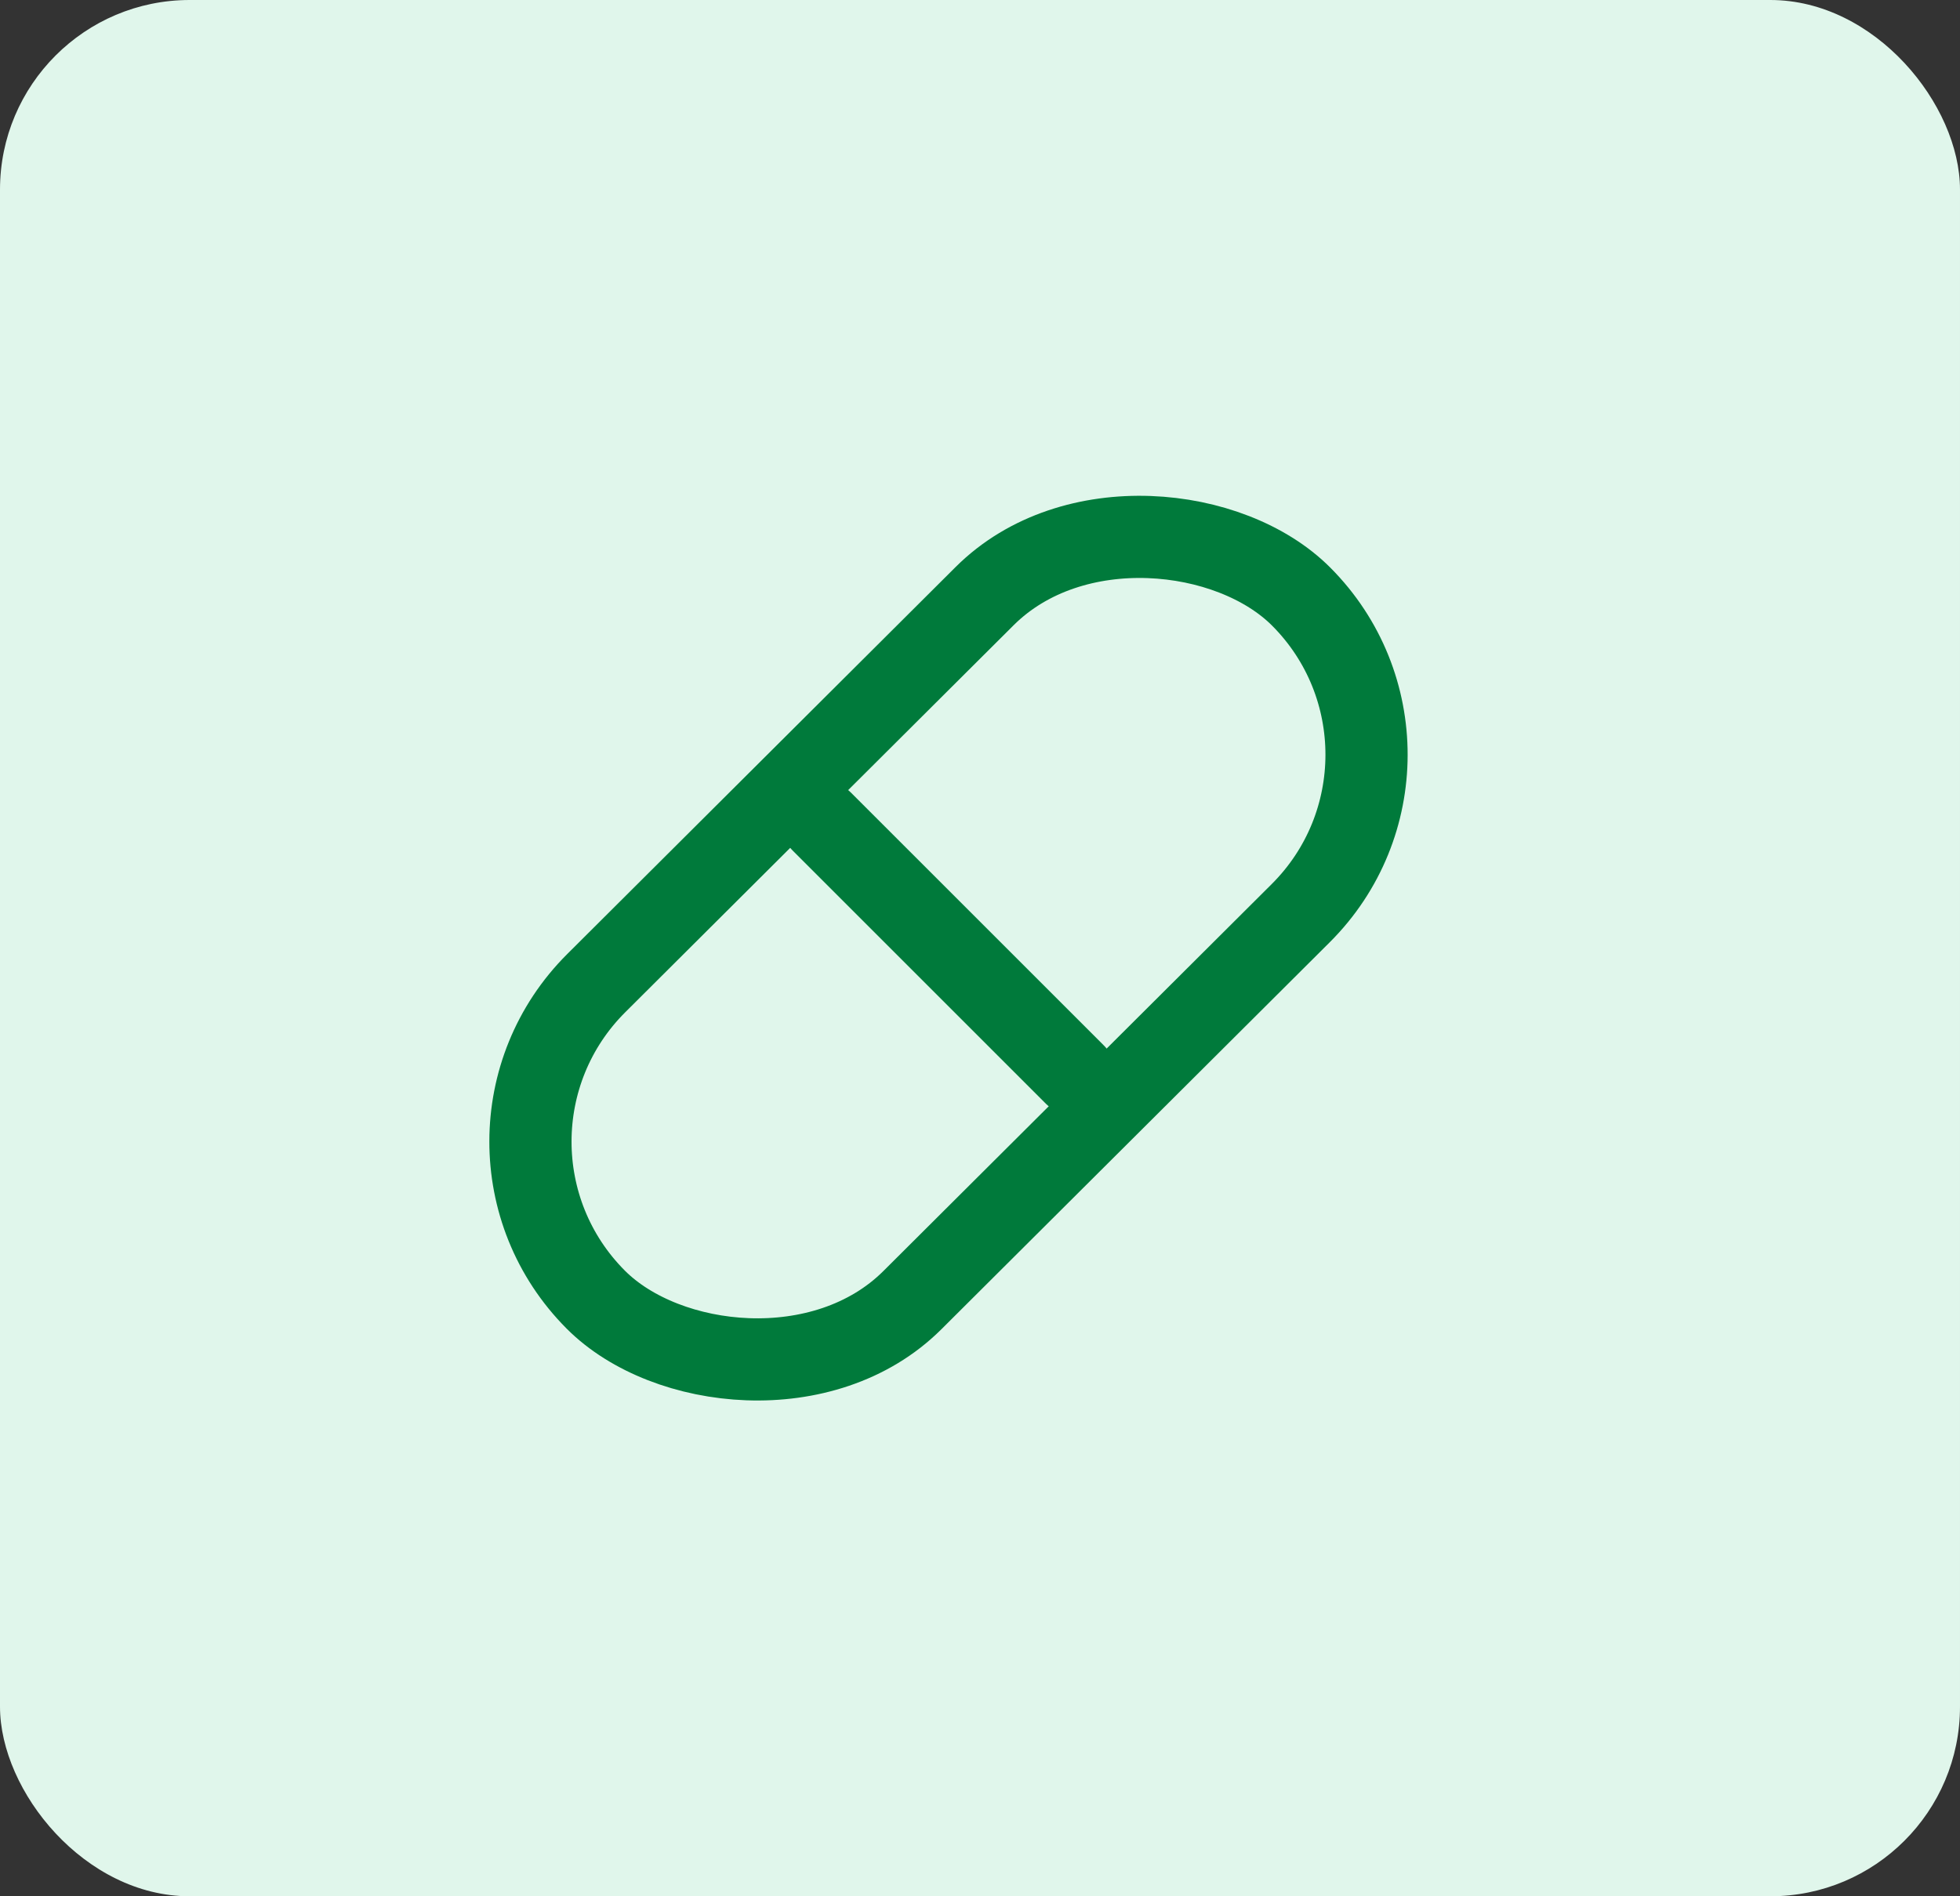 <svg width="31" height="30" viewBox="0 0 31 30" fill="none" xmlns="http://www.w3.org/2000/svg">
<rect x="0" y="0" width="31" height="30" fill="#333333" stroke="none"/>
<rect width="31" height="30" rx="3" fill="#E0F6EB"/>
<rect x="6.923" y="18.053" width="15.754" height="7.082" rx="3.541" transform="rotate(-44.907 6.923 18.053)" stroke="#007A3B" stroke-width="1.3"/>
<path d="M13 13L17 17" stroke="#007A3B" stroke-width="1.3" stroke-linecap="round"/>
</svg>
